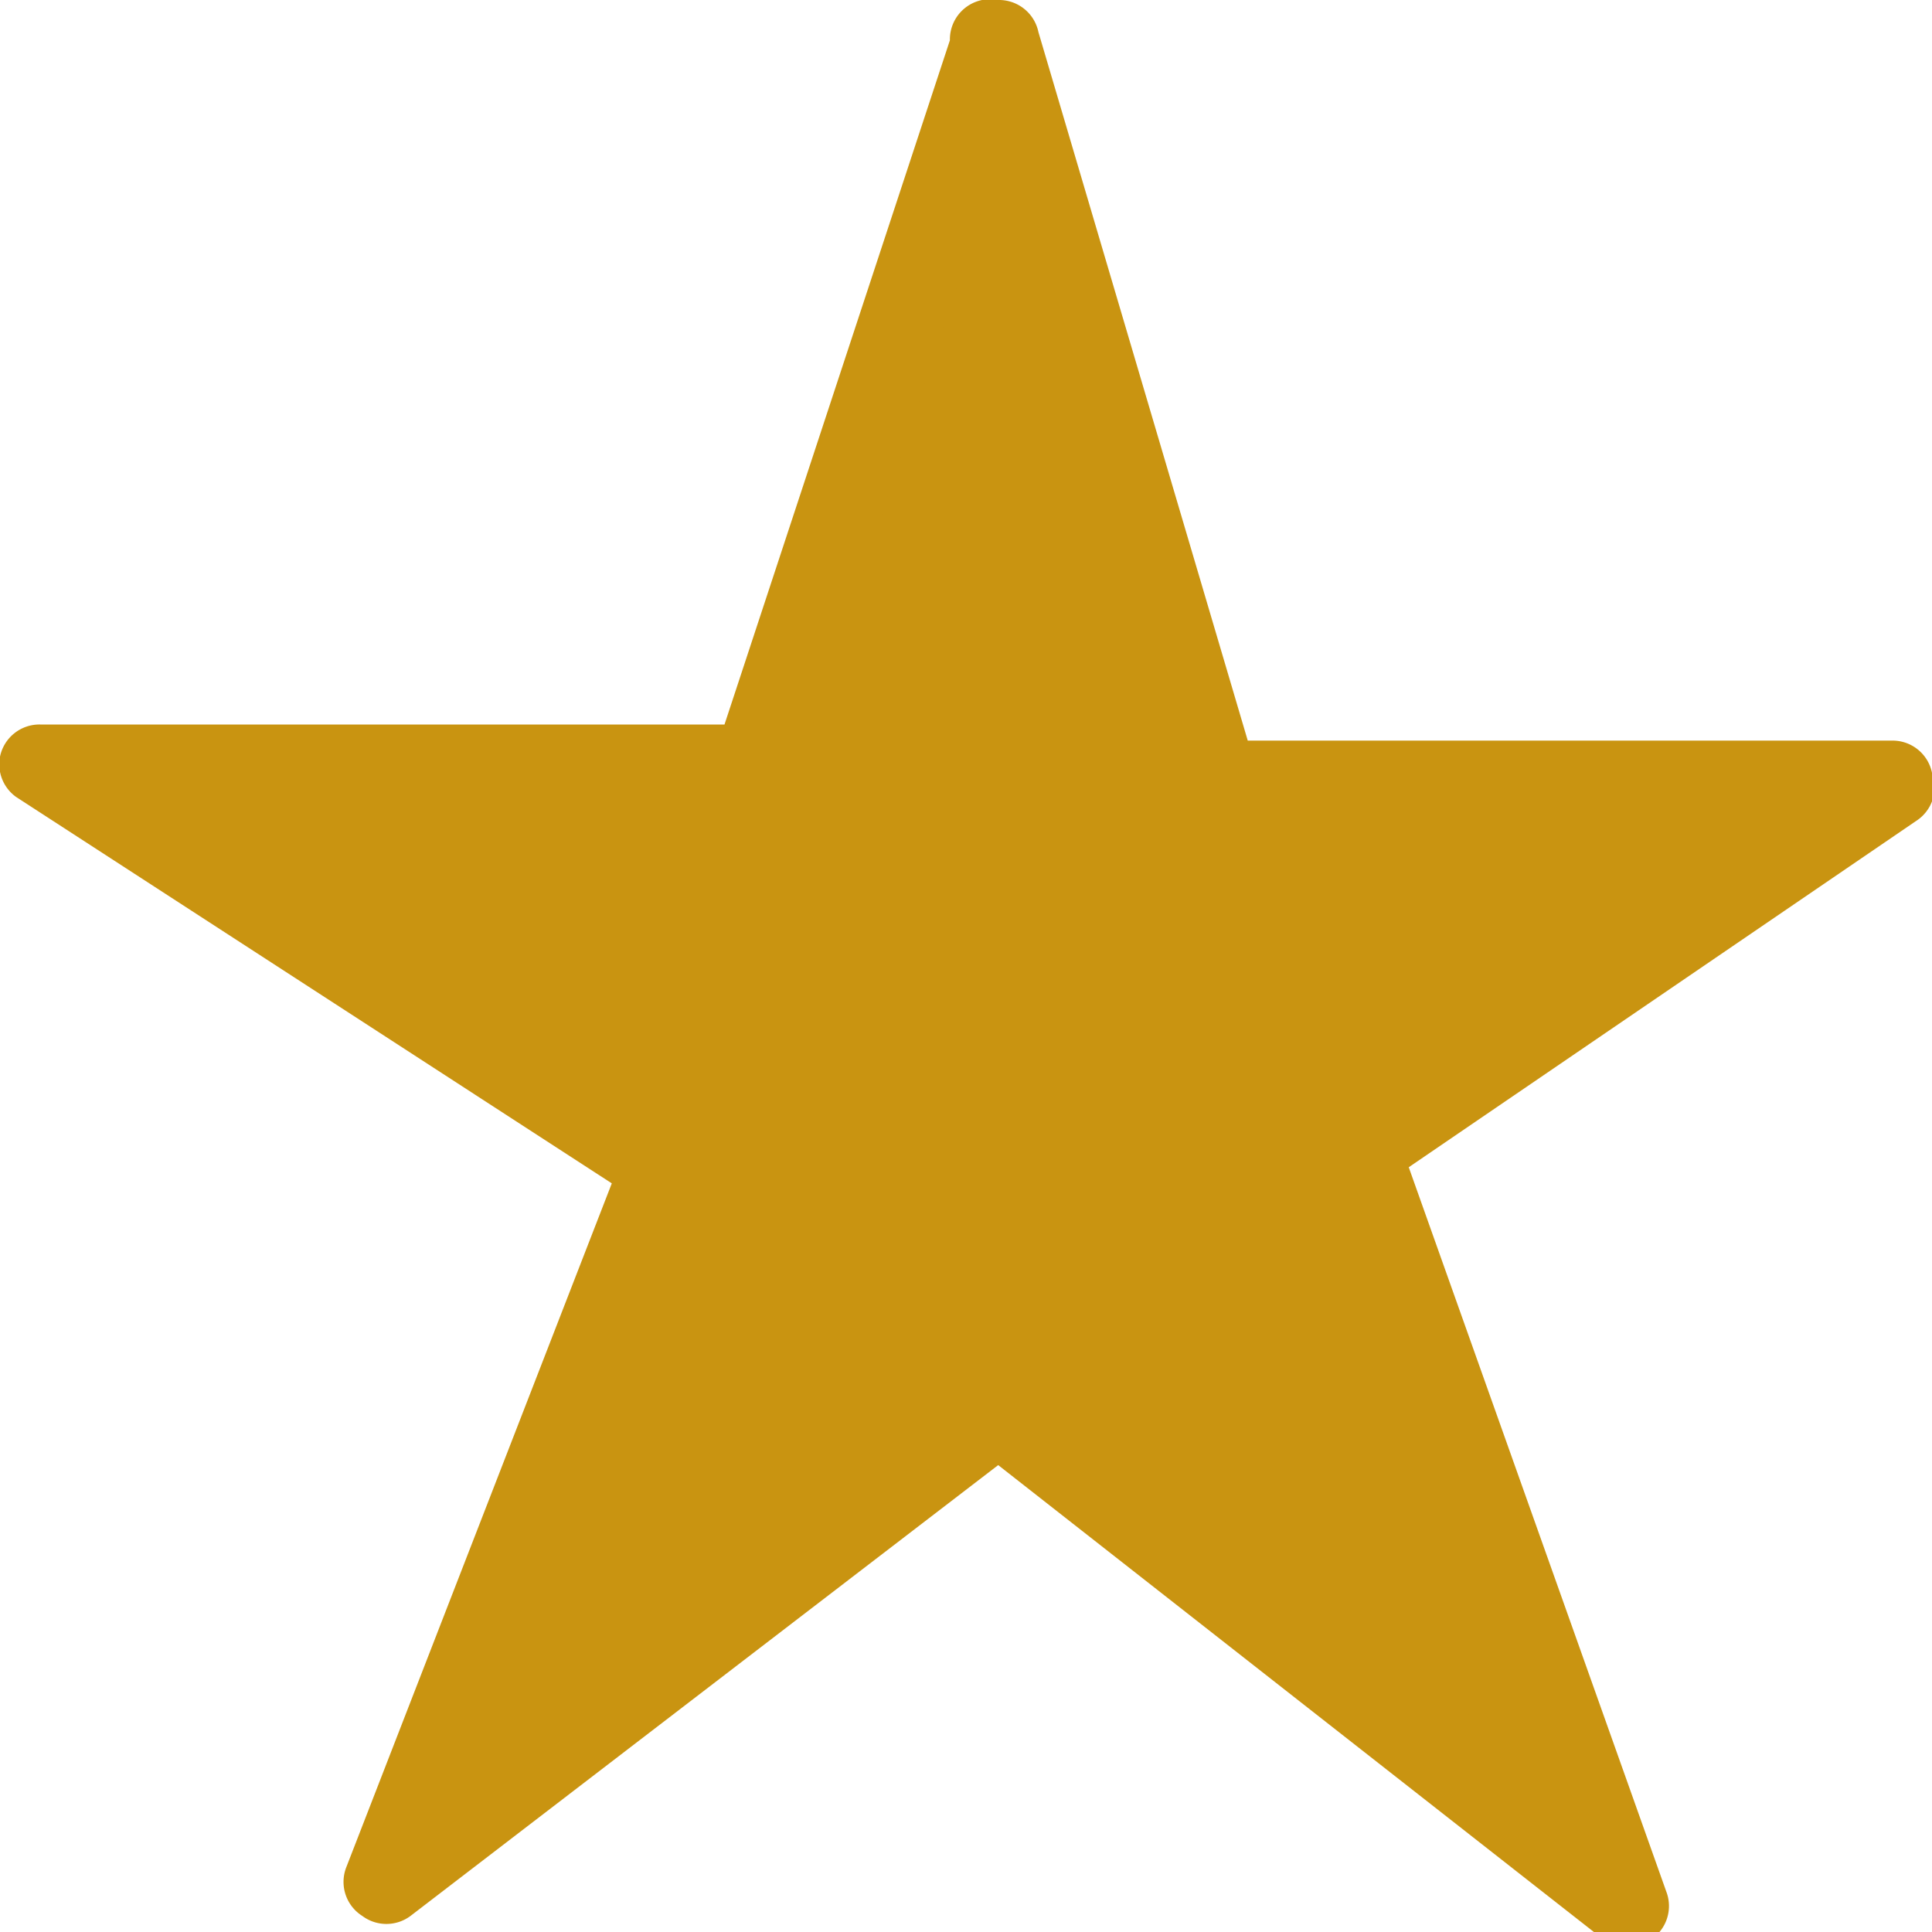 <svg xmlns="http://www.w3.org/2000/svg" width="24" height="24" viewBox="0 0 24 24">
  <title>star-on</title>
  <g>
    <polygon points="9.4 9.4 0.5 9.5 8.2 14.5 4.8 23.3 12.4 17.4 20.1 23.5 16.8 14.1 23.5 9.6 15.1 9.7 12.3 0.5 9.4 9.4 9.4 9.4" fill="#c99411"/>
    <path d="M20.1,24H19.8l-7.4-5.8L5.1,23.8a0.5,0.5,0,0,1-.6,0,0.5,0.5,0,0,1-.2-0.6l3.3-8.5L0.2,9.9A0.5,0.5,0,0,1,0,9.4,0.5,0.5,0,0,1,.5,9H9l2.8-8.5A0.5,0.5,0,0,1,12.4,0h0a0.5,0.5,0,0,1,.5.4l2.6,8.8h8a0.5,0.5,0,0,1,.5.4,0.5,0.5,0,0,1-.2.6l-6.3,4.3,3.2,9a0.5,0.5,0,0,1-.2.6H20.1Zm-7.7-7.1h0.3L19,21.9l-2.7-7.7a0.5,0.5,0,0,1,.2-0.6l5.2-3.6H15.1a0.5,0.5,0,0,1-.5-0.4L12.3,2.3,9.9,9.6a0.5,0.5,0,0,1-.5.4H2.3l6.2,4a0.5,0.5,0,0,1,.2.6L6,21.8,12.1,17h0.3Zm-3-7.5h0Z" transform="translate(0)" fill="#c99411"/>
  </g>
</svg>
